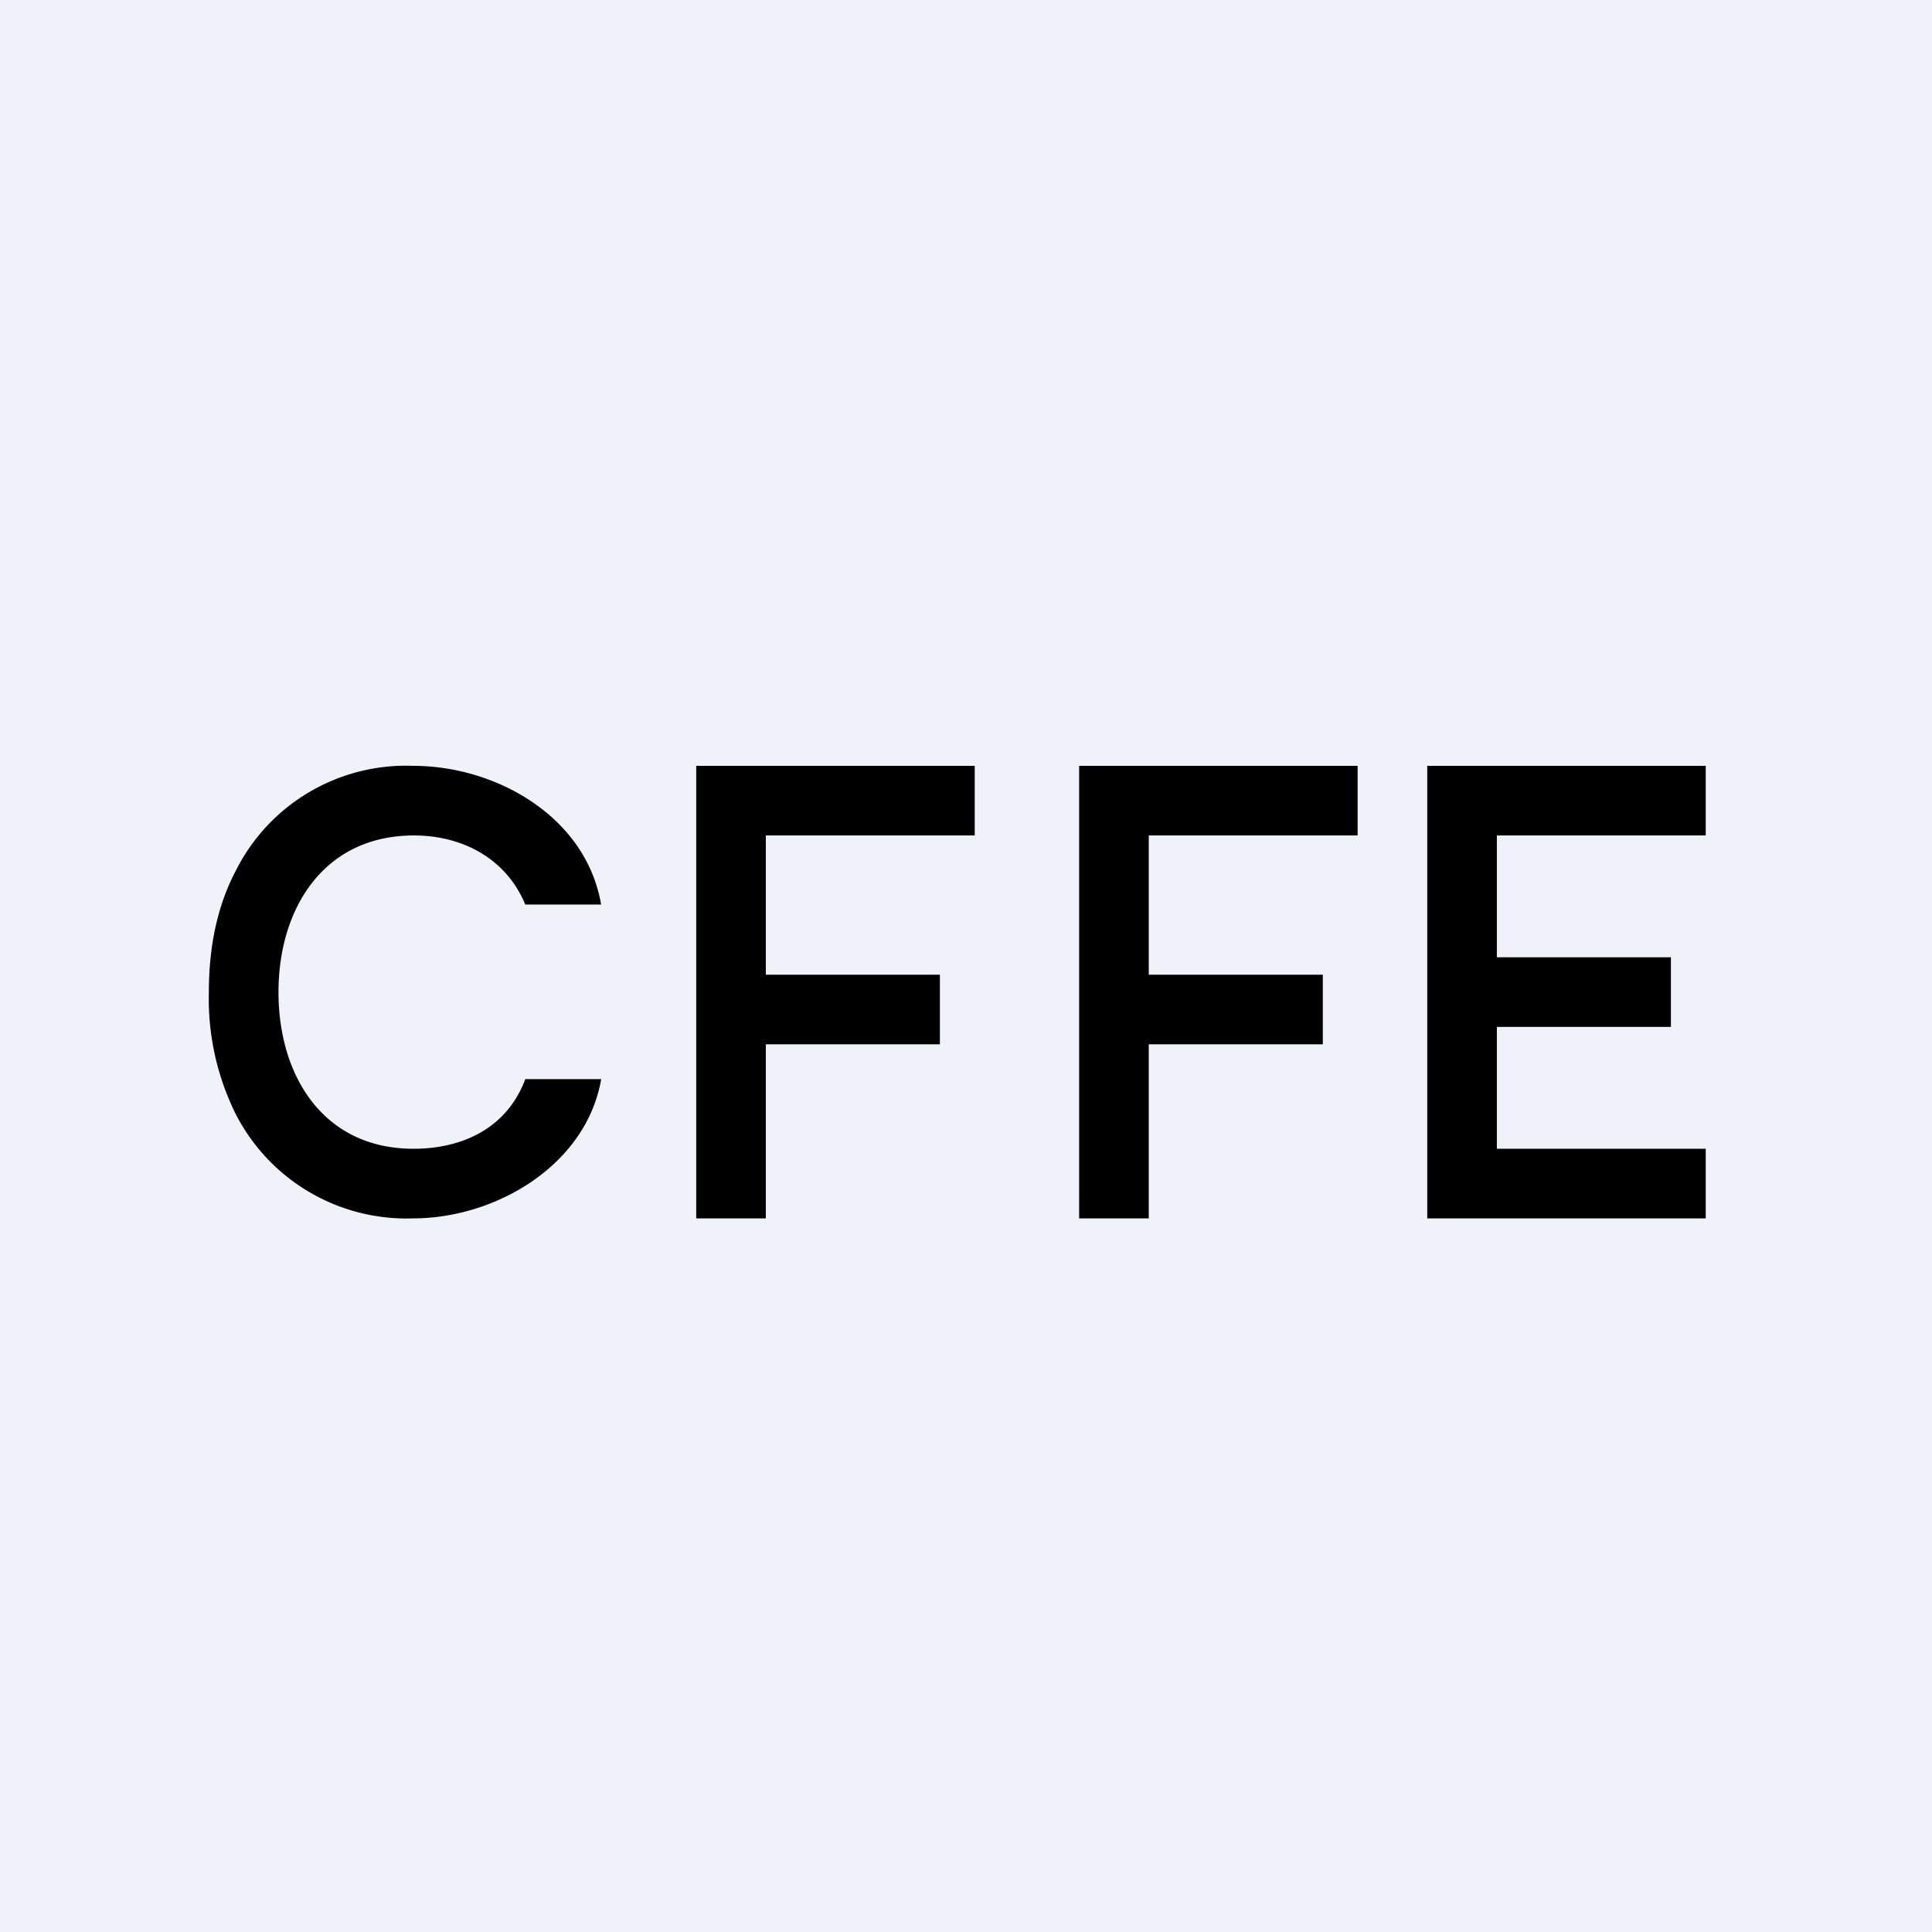 <?xml version="1.0" encoding="UTF-8"?>
<!-- generated by Finnhub -->
<svg viewBox="0 0 55.5 55.5" xmlns="http://www.w3.org/2000/svg">
<path d="M 0,0 H 55.5 V 55.5 H 0 Z" fill="rgb(239, 242, 248)"/>
<path d="M 17.26,25.985 H 15.09 C 14.53,24.64 13.26,24 11.89,24 C 9.3,24 8,26.1 8,28.5 S 9.28,33 11.88,33 C 13.27,33 14.56,32.42 15.09,31 H 17.27 C 16.84,33.48 14.23,35 11.87,35 A 5.51,5.51 0 0,1 6.76,31.98 A 7.45,7.45 0 0,1 6,28.5 C 6,27.15 6.26,25.99 6.77,25.02 A 5.47,5.47 0 0,1 11.87,22 C 14.26,22 16.85,23.47 17.27,26 Z M 20,35 V 22 H 28 V 24 H 22 V 28 H 27 V 30 H 22 V 35 H 20 Z M 31,35 V 22 H 39 V 24 H 33 V 28 H 38 V 30 H 33 V 35 H 31 Z M 41,35 V 22 H 49 V 24 H 43 V 27.5 H 48 V 29.5 H 43 V 33 H 49 V 35 H 41 Z"/>
</svg>
